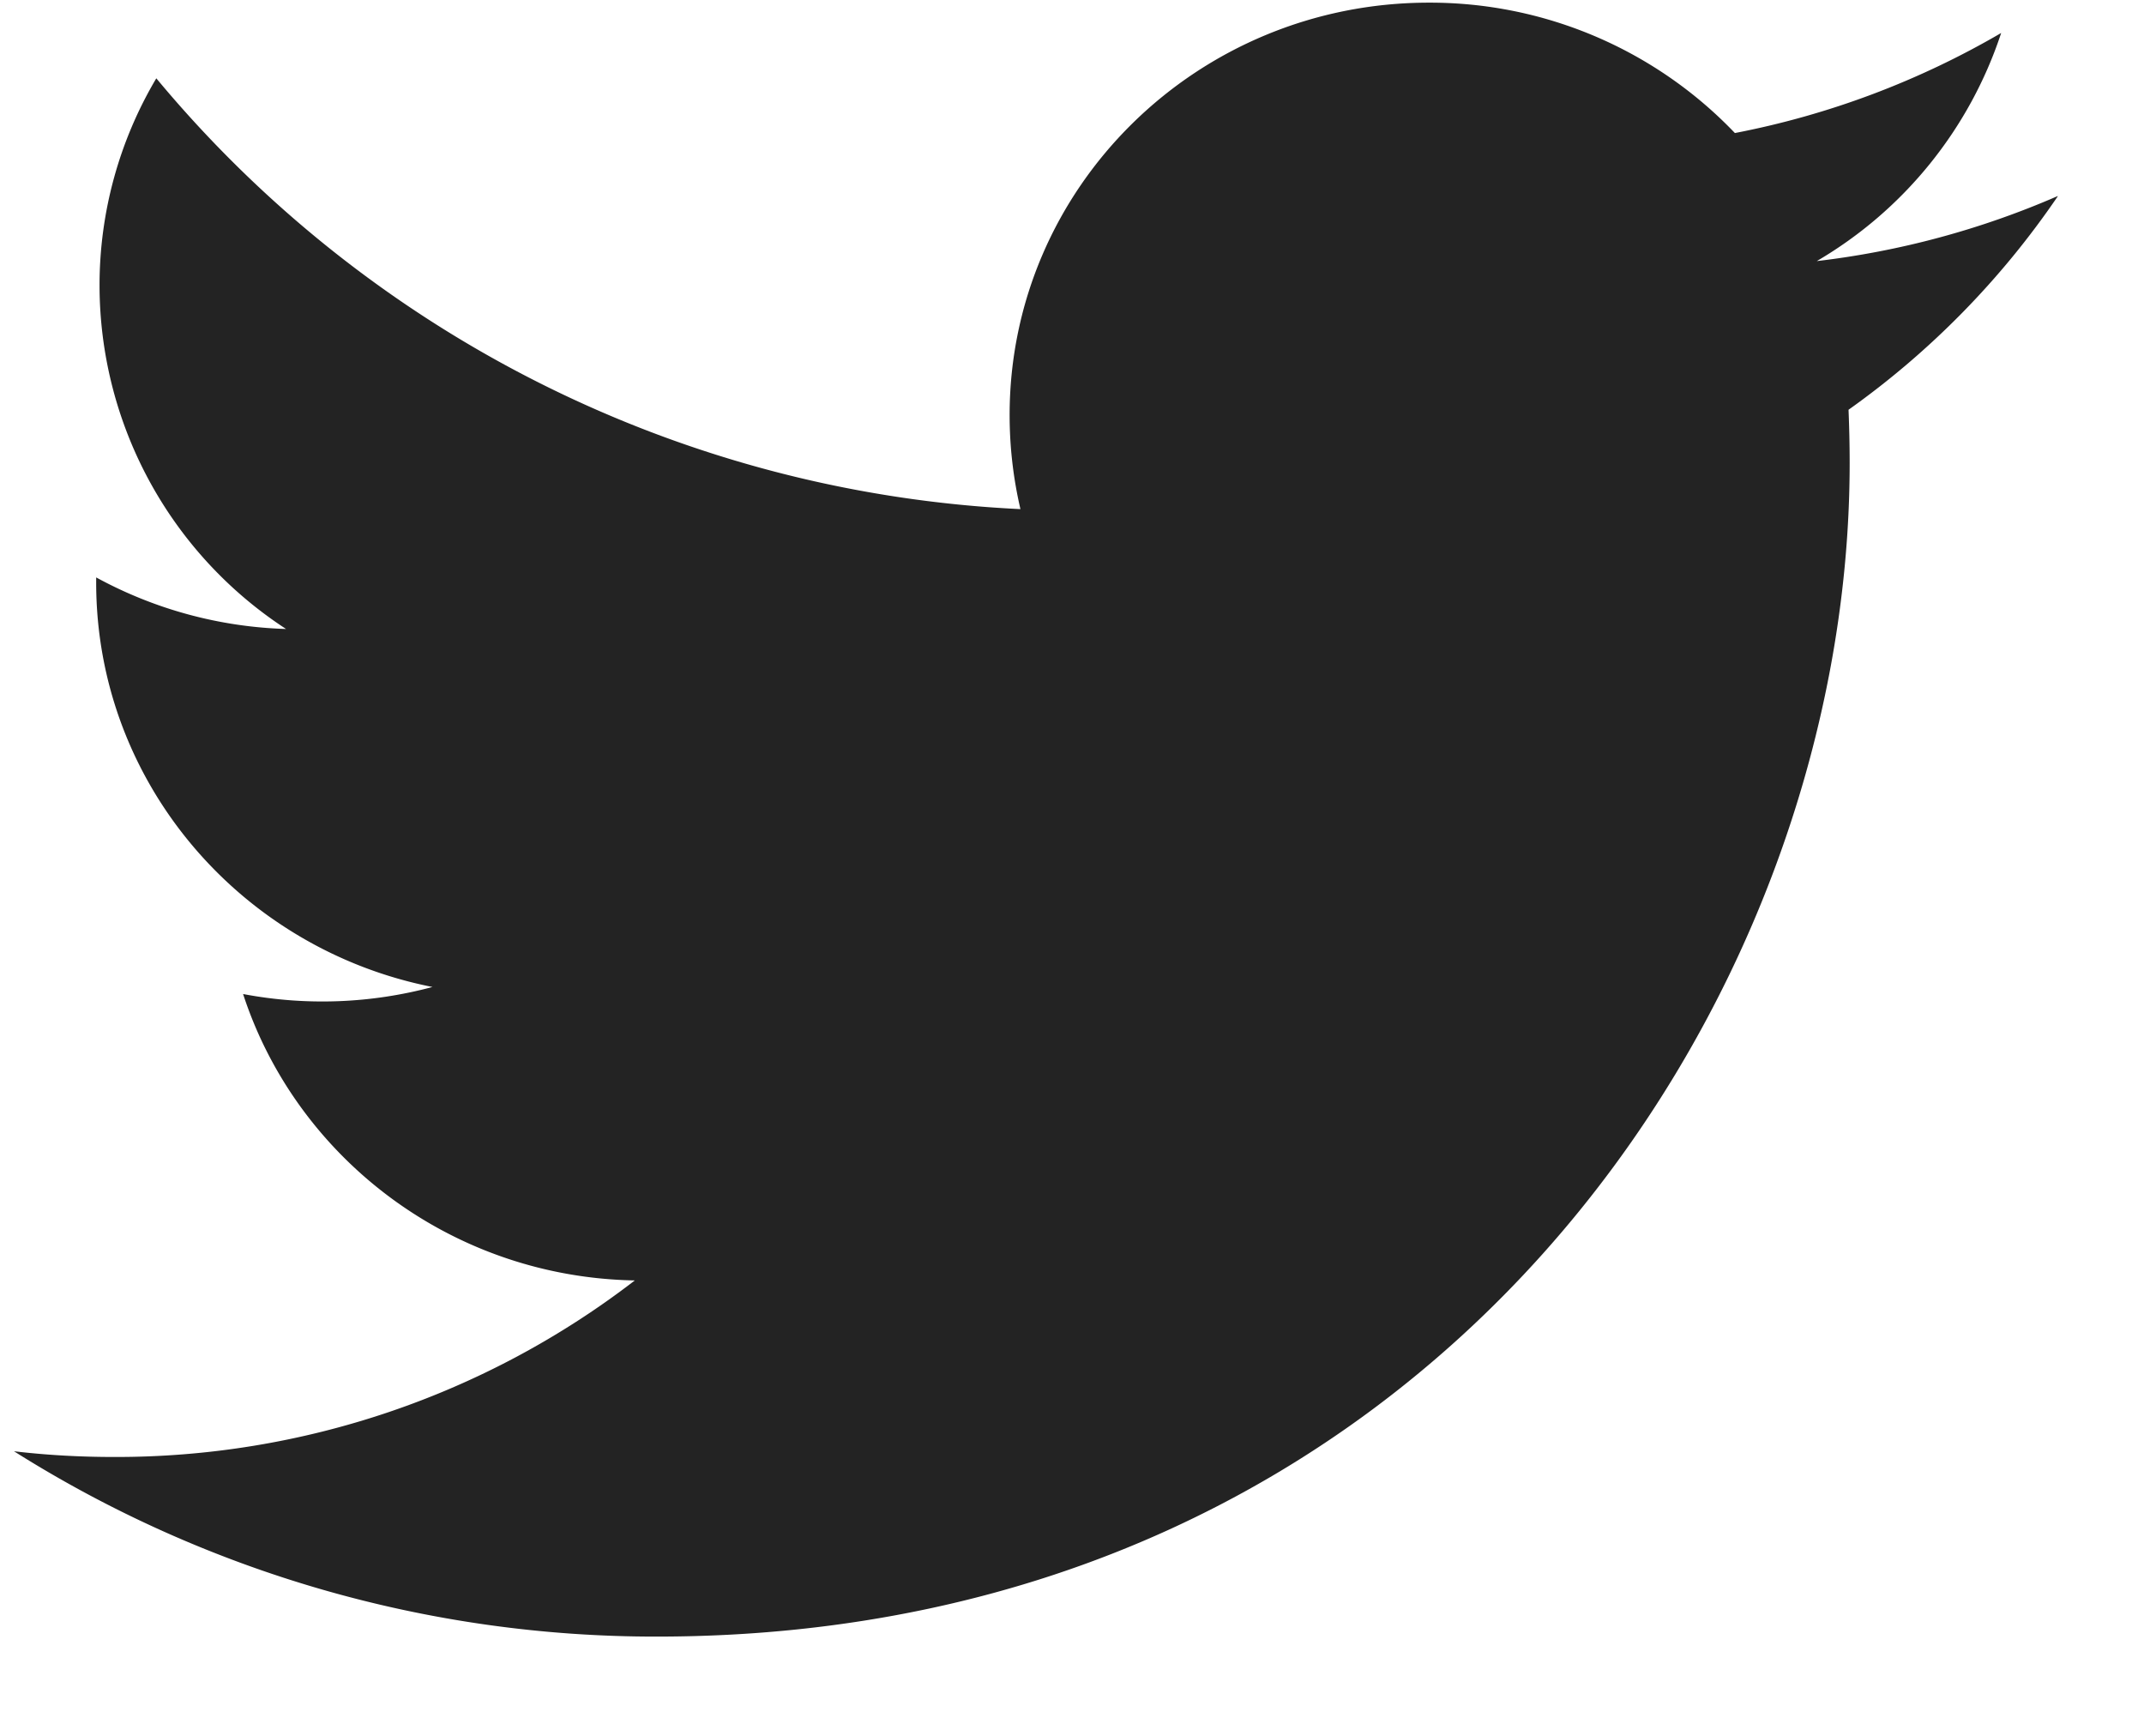 <svg xmlns="http://www.w3.org/2000/svg" width="21" height="17" fill="none"><path fill="#232323" fill-rule="evenodd" d="M20.155 1.92a8.345 8.345 0 0 1-2.36.637A4.06 4.06 0 0 0 19.601.323a8.29 8.29 0 0 1-2.608.98A4.128 4.128 0 0 0 13.996.026c-2.269 0-4.107 1.808-4.107 4.039 0 .317.037.625.106.921A11.723 11.723 0 0 1 1.531.767a3.972 3.972 0 0 0-.556 2.03A4.02 4.02 0 0 0 2.802 6.16a4.143 4.143 0 0 1-1.86-.505v.05c0 1.958 1.415 3.59 3.294 3.961a4.164 4.164 0 0 1-1.855.069c.523 1.604 2.04 2.773 3.837 2.805a8.328 8.328 0 0 1-5.1 1.729c-.332 0-.66-.018-.981-.056a11.772 11.772 0 0 0 6.296 1.815c7.554 0 11.684-6.156 11.684-11.492 0-.176-.004-.35-.011-.523a8.274 8.274 0 0 0 2.049-2.09V1.92Z" clip-rule="evenodd"/></svg>